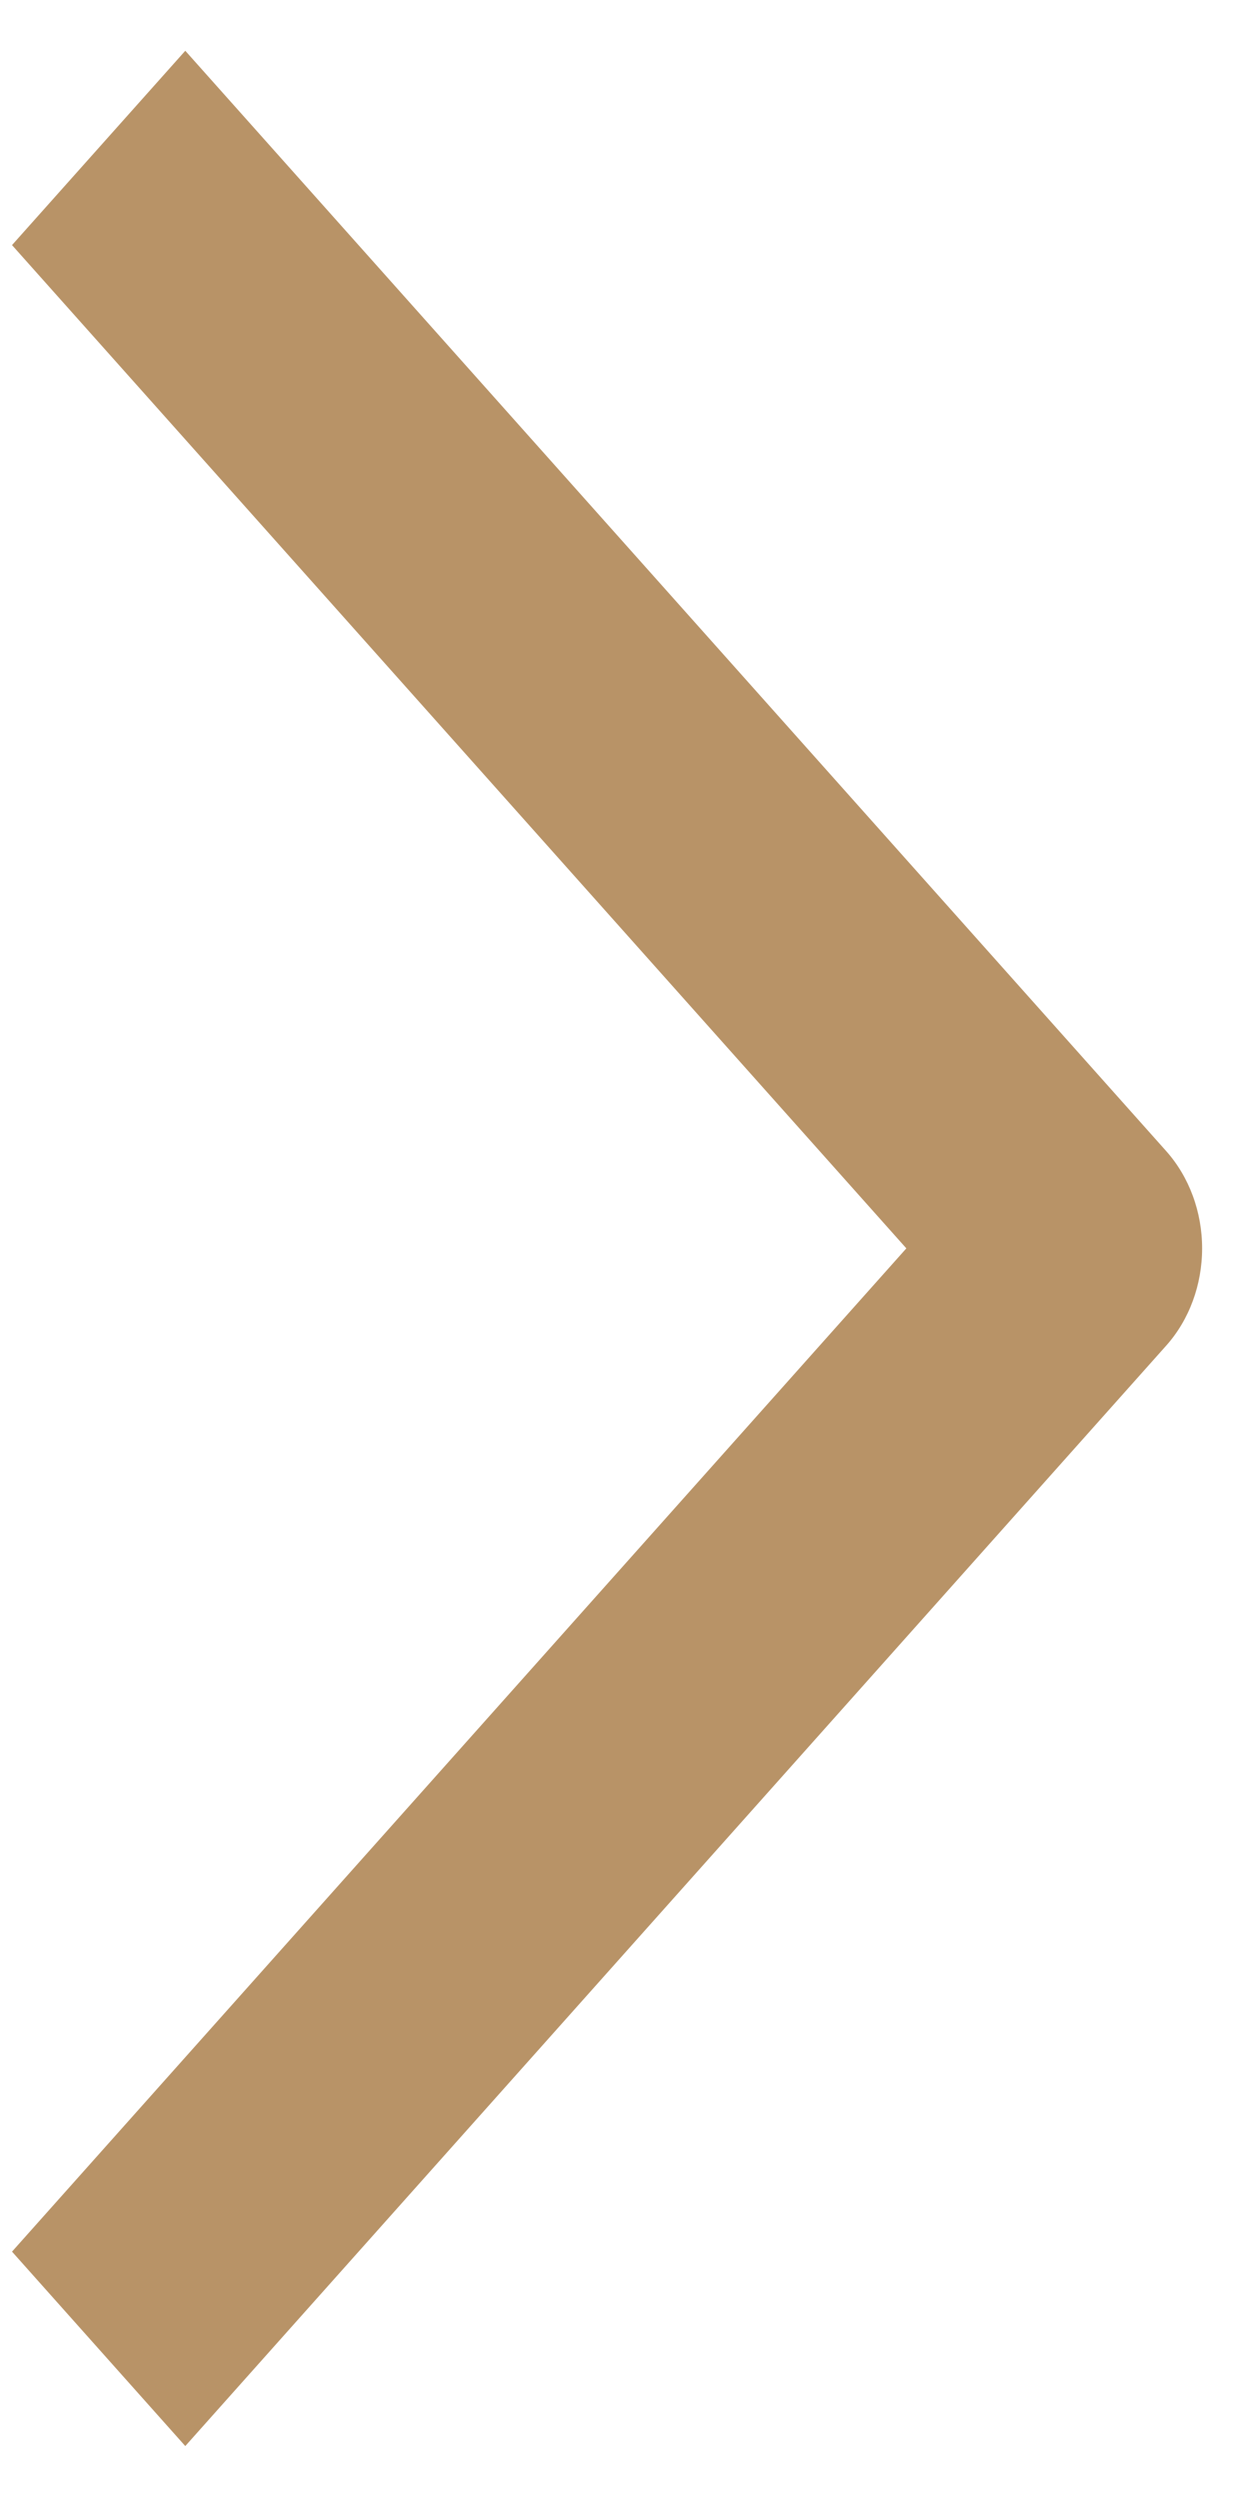 <?xml version="1.0" encoding="UTF-8"?> <svg xmlns="http://www.w3.org/2000/svg" width="13" height="26" viewBox="0 0 13 26" fill="none"><path d="M1.927 0.528L12.129 11.972C12.368 12.241 12.502 12.604 12.502 12.983C12.502 13.362 12.368 13.726 12.129 13.994L1.927 25.439L0.125 23.417L9.426 12.983L0.125 2.549L1.927 0.528Z" fill="#B89367"></path></svg> 